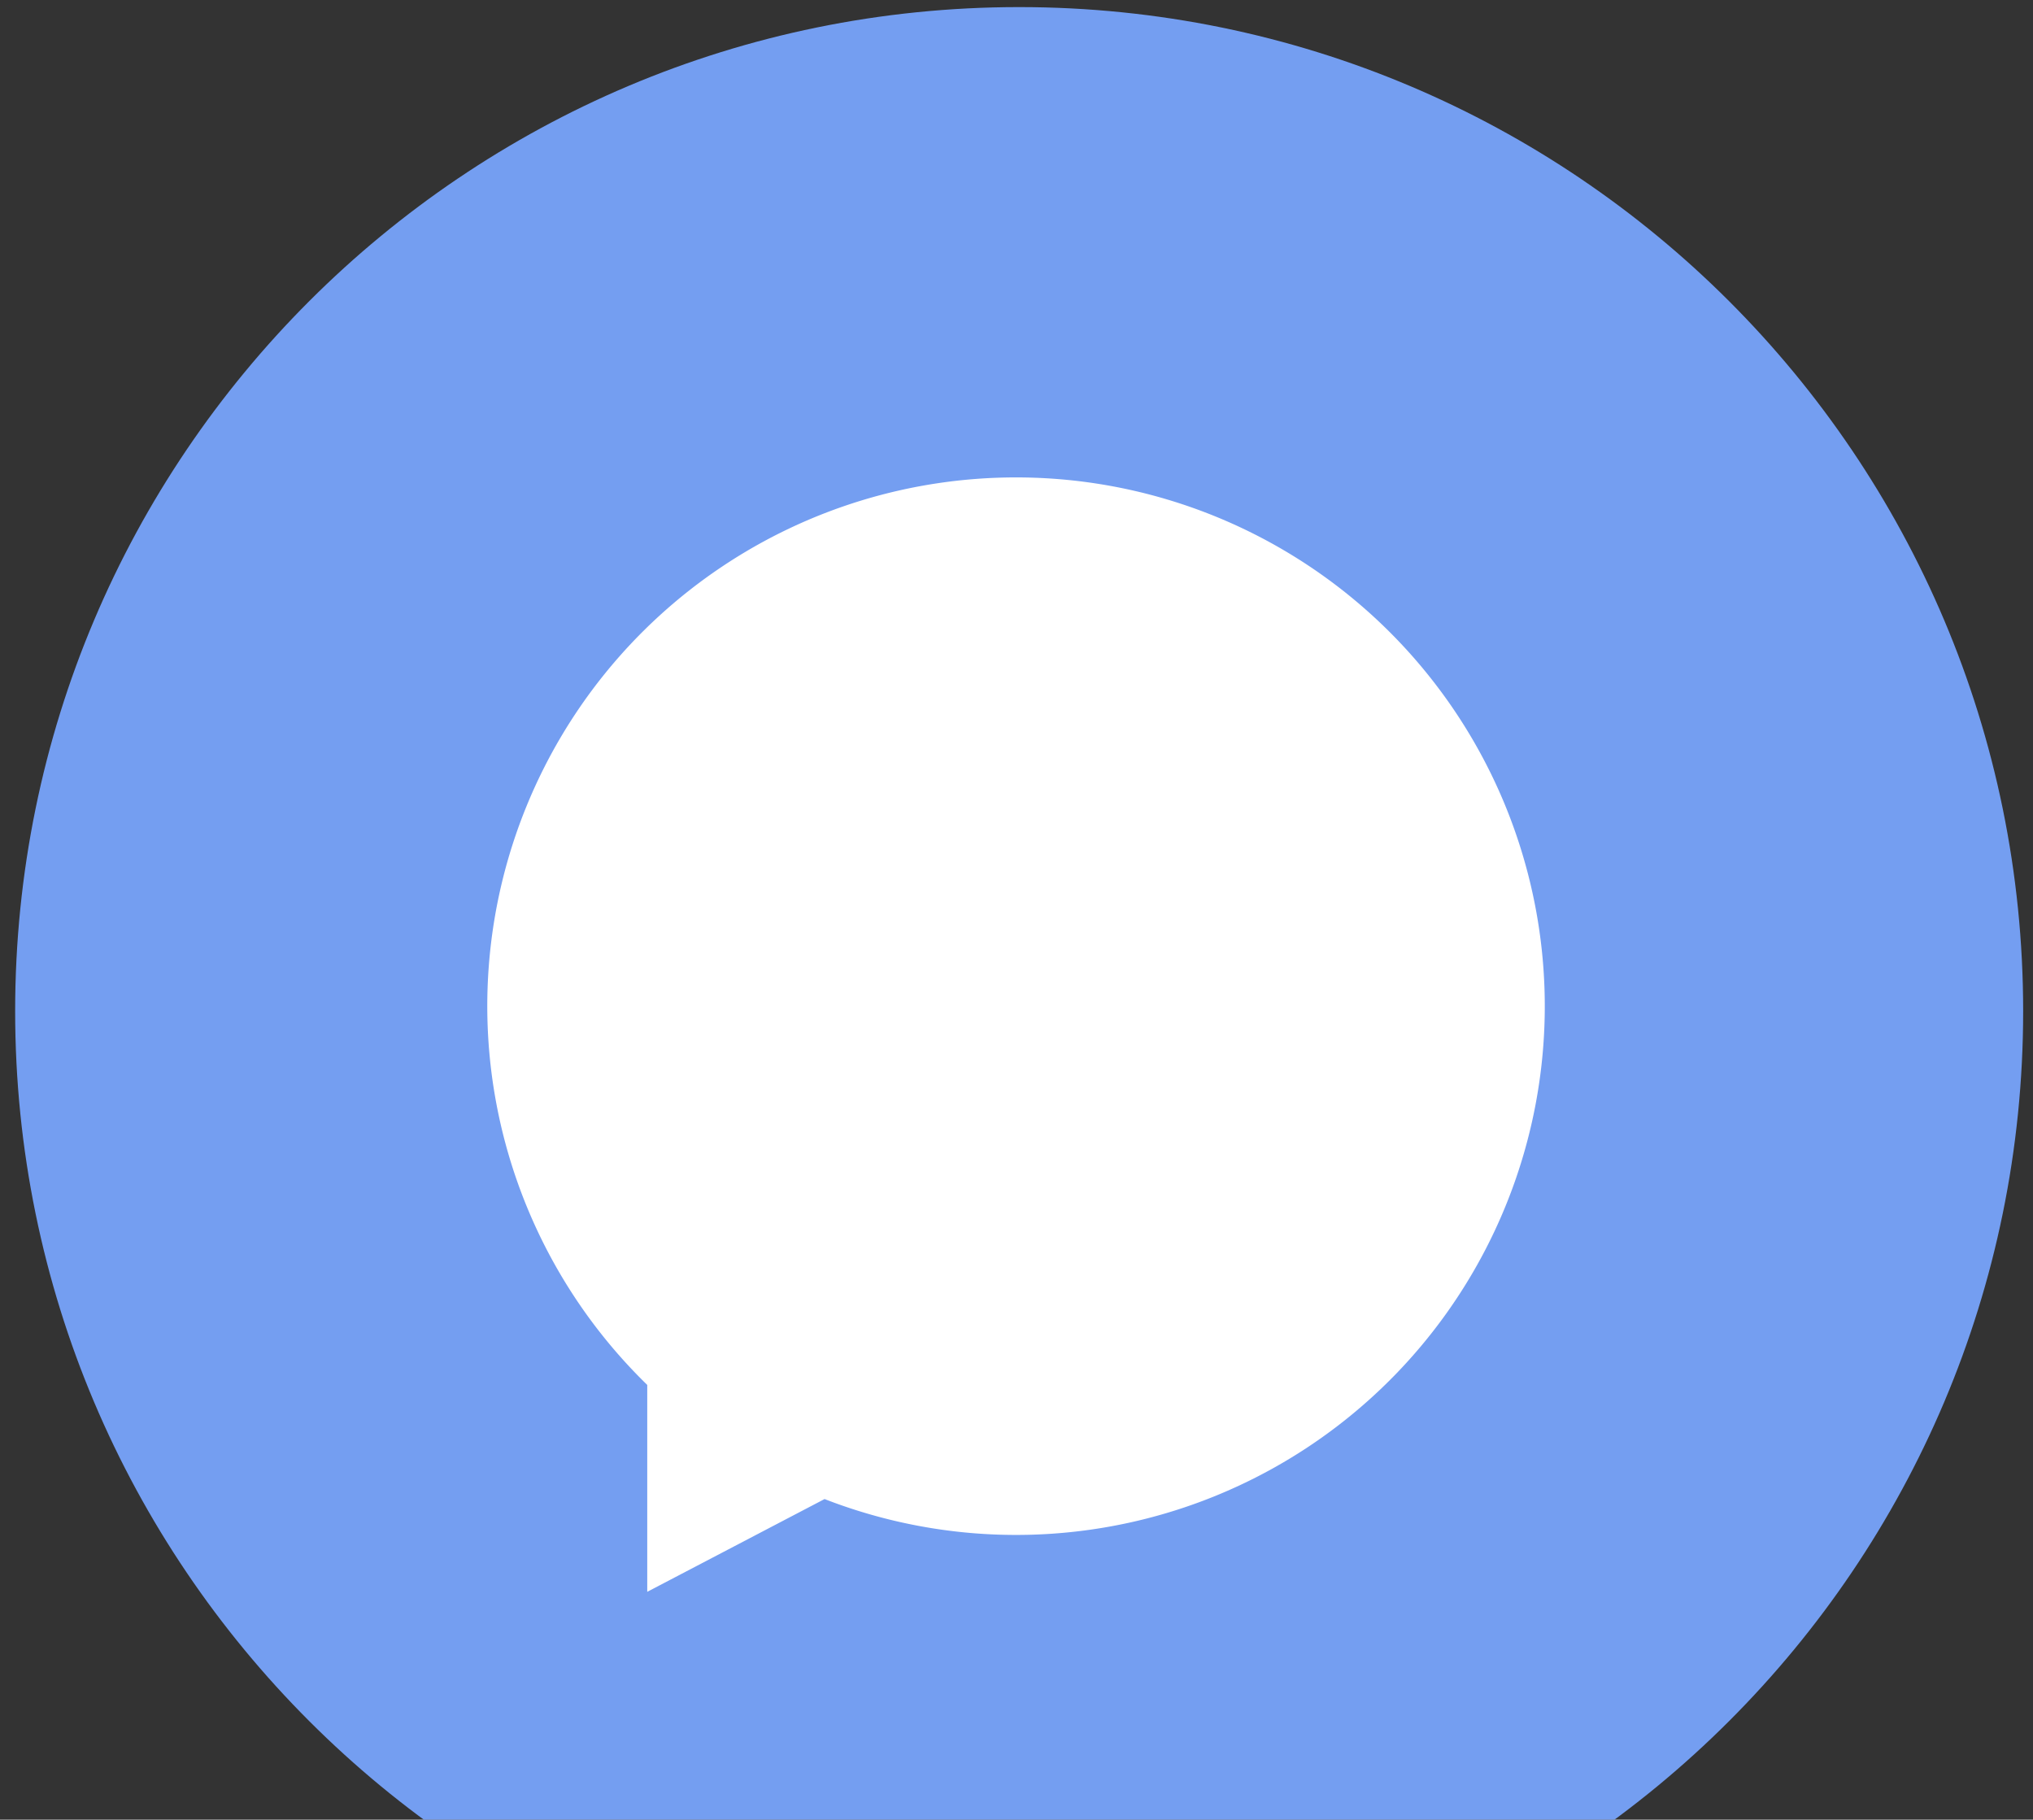 <svg xmlns="http://www.w3.org/2000/svg" xmlns:xlink="http://www.w3.org/1999/xlink" width="667" height="597" viewBox="0 0 667 597">
  <rect x="0" y="0" width="667" height="597" fill="#333333" stroke="none"/>
  <defs>
    <clipPath id="clip-path">
      <rect id="Rectangle_280" data-name="Rectangle 280" width="1920.001" height="673.129" transform="translate(17.461 324.096)" fill="none"/>
    </clipPath>
    <clipPath id="clip-hr_cir">
      <rect width="667" height="597"/>
    </clipPath>
  </defs>
  <g id="hr_cir" clip-path="url(#clip-hr_cir)">
    <g id="Group_50" data-name="Group 50" transform="translate(-1197 -395.673)" clip-path="url(#clip-path)">
      <path id="Path_527" data-name="Path 527" d="M1860.771,727.4c0,181.922-147.477,329.4-329.4,329.4s-329.4-147.476-329.4-329.4,147.477-329.4,329.4-329.4,329.4,147.476,329.4,329.4" fill="#749ef1"/>
      <path id="Path_528" data-name="Path 528" d="M1530.347,552.3a173.438,173.438,0,0,0-120.993,297.738v67.87l58.177-30.431A173.475,173.475,0,1,0,1530.347,552.3" fill="#fff"/>
    </g>
  </g>
</svg>
